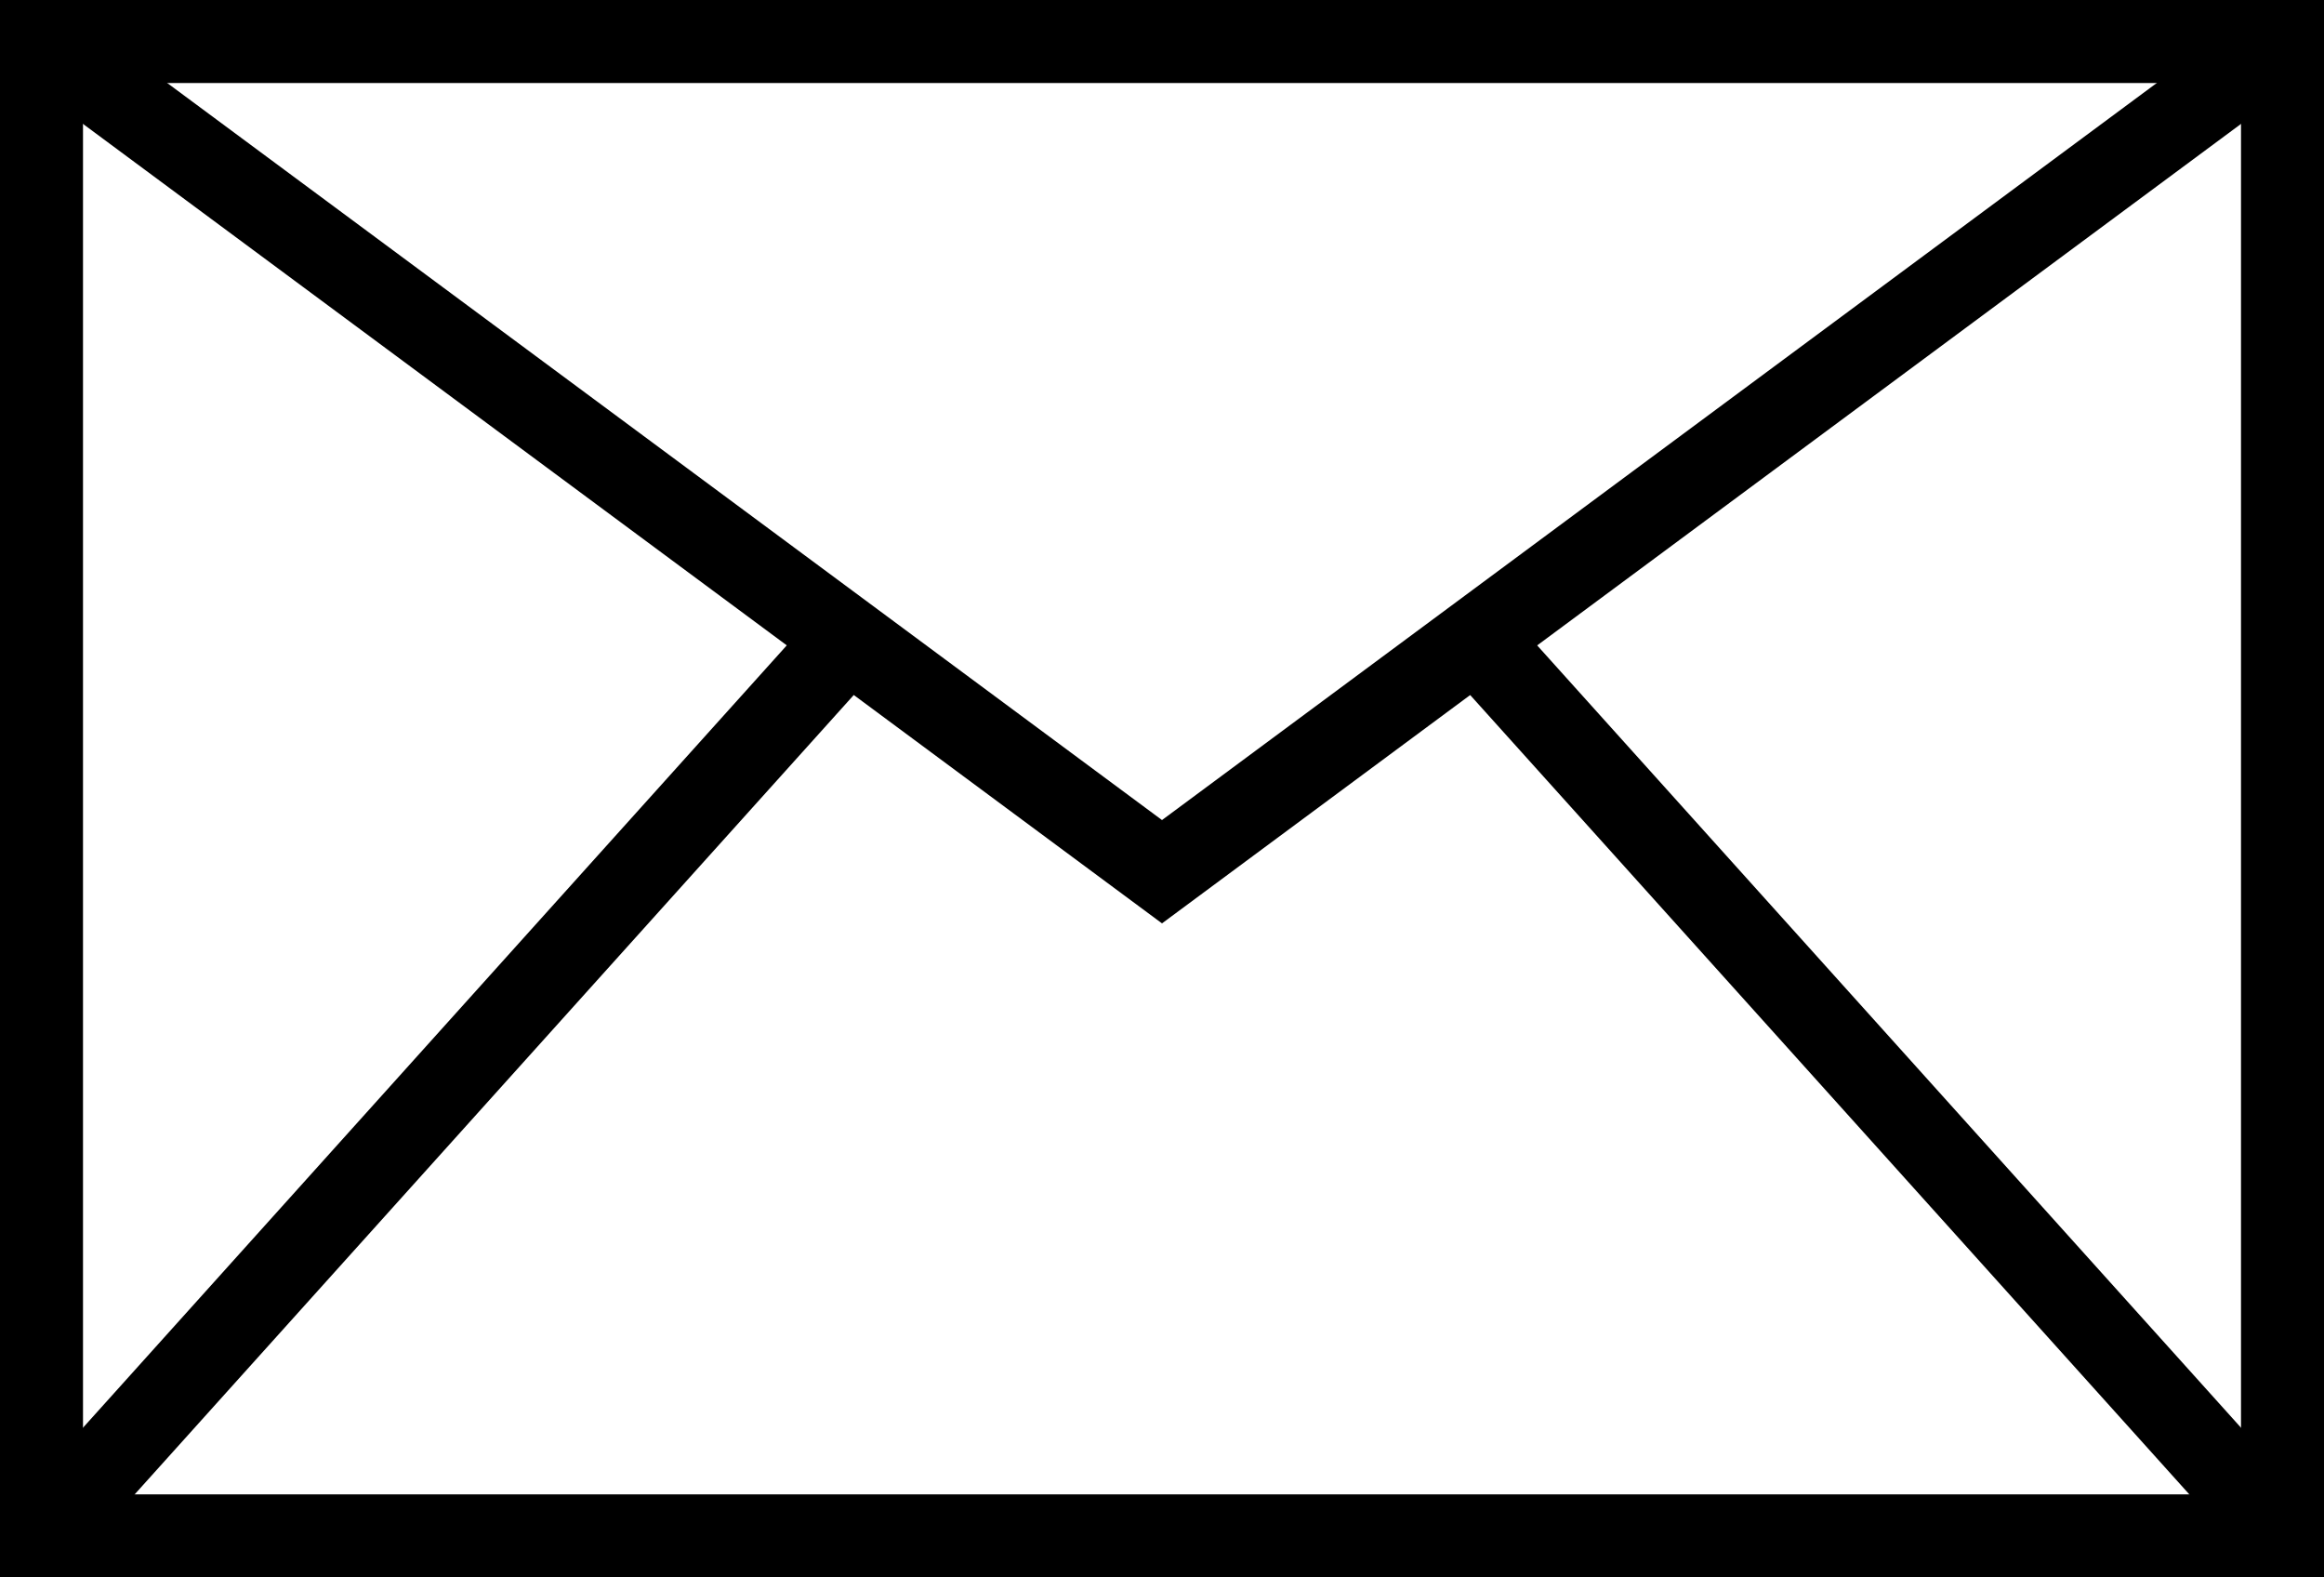 <svg xmlns="http://www.w3.org/2000/svg" width="28" height="19" viewBox="0 0 28 19">
  <rect x="0" y="0" width="28" height="19" fill="#808080" stroke="none"/>
  <defs>
    <style>
      .a {
        fill: #fff;
      }

      .a, .b {
        stroke: #000;
        stroke-miterlimit: 10;
      }

      .b {
        fill: none;
      }
    </style>
  </defs>
  <title>icon-envelope</title>
  <g>
    <rect class="a" x="0.5" y="0.5" width="27" height="18"/>
    <line class="b" x1="10.11" y1="7.82" x2="0.5" y2="18.5"/>
    <line class="b" x1="27.5" y1="18.5" x2="17.79" y2="7.71"/>
    <polyline class="b" points="27.5 0.5 14 10.5 0.5 0.5"/>
  </g>
</svg>

